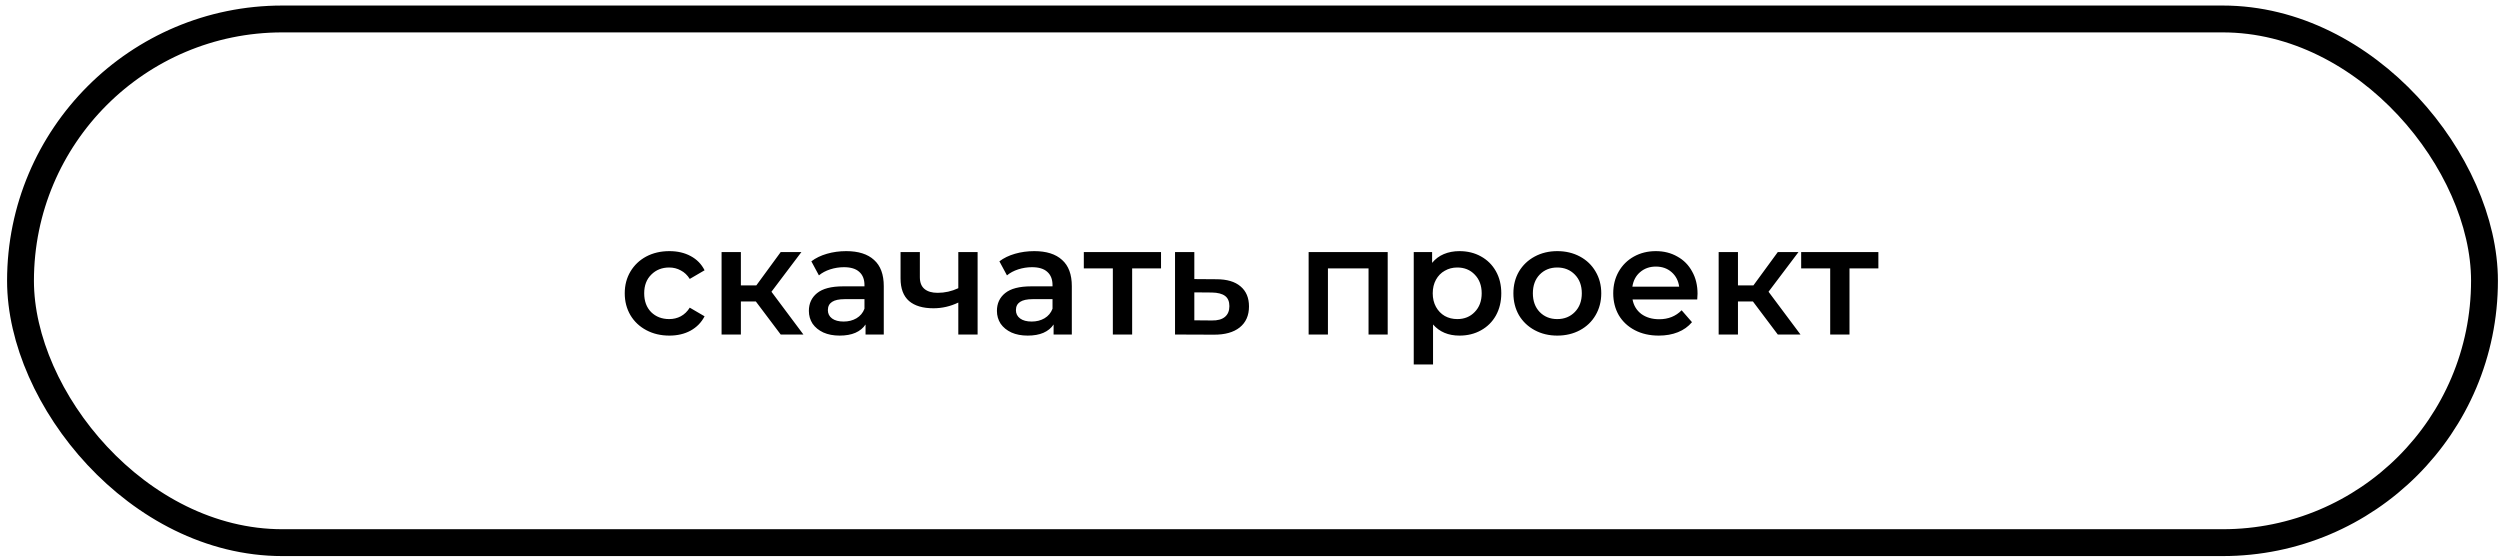 <?xml version="1.0" encoding="UTF-8"?> <svg xmlns="http://www.w3.org/2000/svg" width="283" height="63" viewBox="0 0 283 63" fill="none"> <path d="M75.772 37.99C74.805 37.99 73.937 37.786 73.168 37.378C72.399 36.97 71.799 36.405 71.367 35.683C70.936 34.949 70.721 34.121 70.721 33.2C70.721 32.28 70.936 31.458 71.367 30.736C71.799 30.013 72.393 29.448 73.15 29.04C73.919 28.632 74.794 28.428 75.772 28.428C76.693 28.428 77.497 28.615 78.185 28.988C78.884 29.361 79.408 29.897 79.758 30.596L78.08 31.575C77.812 31.144 77.474 30.823 77.066 30.613C76.67 30.392 76.233 30.281 75.755 30.281C74.939 30.281 74.263 30.549 73.727 31.085C73.191 31.61 72.923 32.315 72.923 33.2C72.923 34.086 73.185 34.797 73.71 35.333C74.246 35.858 74.928 36.12 75.755 36.12C76.233 36.12 76.67 36.015 77.066 35.805C77.474 35.584 77.812 35.257 78.08 34.826L79.758 35.805C79.397 36.504 78.866 37.046 78.167 37.431C77.48 37.804 76.681 37.99 75.772 37.99ZM85.562 34.127H83.867V37.868H81.682V28.533H83.867V32.309H85.615L88.377 28.533H90.719L87.328 33.026L90.946 37.868H88.377L85.562 34.127ZM95.795 28.428C97.17 28.428 98.219 28.761 98.942 29.425C99.676 30.077 100.043 31.068 100.043 32.396V37.868H97.98V36.731C97.712 37.139 97.328 37.454 96.826 37.675C96.337 37.885 95.743 37.99 95.043 37.99C94.344 37.99 93.733 37.873 93.208 37.64C92.684 37.396 92.276 37.064 91.984 36.644C91.705 36.213 91.565 35.729 91.565 35.193C91.565 34.354 91.874 33.684 92.491 33.183C93.121 32.67 94.105 32.414 95.446 32.414H97.858V32.274C97.858 31.621 97.66 31.12 97.263 30.771C96.879 30.421 96.302 30.246 95.533 30.246C95.009 30.246 94.49 30.328 93.977 30.491C93.476 30.654 93.051 30.881 92.701 31.173L91.845 29.582C92.334 29.209 92.923 28.924 93.61 28.726C94.298 28.527 95.026 28.428 95.795 28.428ZM95.498 36.399C96.046 36.399 96.529 36.277 96.949 36.032C97.38 35.776 97.683 35.415 97.858 34.949V33.865H95.603C94.344 33.865 93.715 34.278 93.715 35.106C93.715 35.502 93.872 35.817 94.187 36.05C94.502 36.283 94.939 36.399 95.498 36.399ZM110.665 28.533V37.868H108.48V34.249C107.583 34.681 106.645 34.896 105.666 34.896C104.466 34.896 103.545 34.622 102.904 34.075C102.263 33.515 101.943 32.664 101.943 31.522V28.533H104.128V31.383C104.128 31.977 104.302 32.42 104.652 32.711C105.002 33.002 105.497 33.148 106.138 33.148C106.954 33.148 107.734 32.973 108.48 32.624V28.533H110.665ZM117.082 28.428C118.457 28.428 119.506 28.761 120.229 29.425C120.963 30.077 121.33 31.068 121.33 32.396V37.868H119.267V36.731C118.999 37.139 118.614 37.454 118.113 37.675C117.624 37.885 117.03 37.99 116.33 37.99C115.631 37.99 115.019 37.873 114.495 37.64C113.971 37.396 113.563 37.064 113.271 36.644C112.992 36.213 112.852 35.729 112.852 35.193C112.852 34.354 113.161 33.684 113.778 33.183C114.408 32.67 115.392 32.414 116.732 32.414H119.145V32.274C119.145 31.621 118.947 31.12 118.55 30.771C118.166 30.421 117.589 30.246 116.82 30.246C116.295 30.246 115.777 30.328 115.264 30.491C114.763 30.654 114.338 30.881 113.988 31.173L113.132 29.582C113.621 29.209 114.209 28.924 114.897 28.726C115.585 28.527 116.313 28.428 117.082 28.428ZM116.785 36.399C117.333 36.399 117.816 36.277 118.236 36.032C118.667 35.776 118.97 35.415 119.145 34.949V33.865H116.89C115.631 33.865 115.002 34.278 115.002 35.106C115.002 35.502 115.159 35.817 115.474 36.05C115.789 36.283 116.226 36.399 116.785 36.399ZM131.428 30.386H128.159V37.868H125.974V30.386H122.688V28.533H131.428V30.386ZM137.697 31.61C138.886 31.61 139.795 31.878 140.424 32.414C141.065 32.95 141.386 33.707 141.386 34.686C141.386 35.712 141.036 36.504 140.337 37.064C139.638 37.623 138.653 37.897 137.383 37.885L133.013 37.868V28.533H135.198V31.592L137.697 31.61ZM137.19 36.277C137.831 36.289 138.321 36.155 138.659 35.875C138.997 35.595 139.166 35.187 139.166 34.651C139.166 34.127 139.003 33.742 138.676 33.498C138.35 33.253 137.855 33.125 137.19 33.113L135.198 33.096V36.26L137.19 36.277ZM157.087 28.533V37.868H154.919V30.386H150.322V37.868H148.137V28.533H157.087ZM165.209 28.428C166.118 28.428 166.928 28.627 167.639 29.023C168.362 29.419 168.927 29.978 169.335 30.701C169.743 31.423 169.946 32.257 169.946 33.2C169.946 34.144 169.743 34.983 169.335 35.718C168.927 36.44 168.362 36.999 167.639 37.396C166.928 37.792 166.118 37.99 165.209 37.99C163.951 37.99 162.954 37.571 162.22 36.731V41.259H160.035V28.533H162.115V29.757C162.477 29.314 162.919 28.982 163.444 28.761C163.98 28.539 164.568 28.428 165.209 28.428ZM164.965 36.12C165.769 36.12 166.427 35.852 166.94 35.316C167.464 34.779 167.727 34.075 167.727 33.2C167.727 32.327 167.464 31.621 166.94 31.085C166.427 30.549 165.769 30.281 164.965 30.281C164.44 30.281 163.968 30.404 163.549 30.648C163.129 30.881 162.797 31.219 162.552 31.662C162.308 32.105 162.185 32.618 162.185 33.2C162.185 33.783 162.308 34.296 162.552 34.739C162.797 35.182 163.129 35.525 163.549 35.77C163.968 36.003 164.44 36.12 164.965 36.12ZM176.281 37.99C175.337 37.99 174.487 37.786 173.729 37.378C172.972 36.97 172.378 36.405 171.946 35.683C171.527 34.949 171.317 34.121 171.317 33.2C171.317 32.28 171.527 31.458 171.946 30.736C172.378 30.013 172.972 29.448 173.729 29.04C174.487 28.632 175.337 28.428 176.281 28.428C177.237 28.428 178.094 28.632 178.851 29.04C179.608 29.448 180.197 30.013 180.617 30.736C181.048 31.458 181.263 32.28 181.263 33.2C181.263 34.121 181.048 34.949 180.617 35.683C180.197 36.405 179.608 36.97 178.851 37.378C178.094 37.786 177.237 37.99 176.281 37.99ZM176.281 36.12C177.086 36.12 177.75 35.852 178.274 35.316C178.799 34.779 179.061 34.075 179.061 33.2C179.061 32.327 178.799 31.621 178.274 31.085C177.75 30.549 177.086 30.281 176.281 30.281C175.477 30.281 174.813 30.549 174.289 31.085C173.776 31.621 173.52 32.327 173.52 33.2C173.52 34.075 173.776 34.779 174.289 35.316C174.813 35.852 175.477 36.12 176.281 36.12ZM192.162 33.253C192.162 33.404 192.15 33.62 192.127 33.9H184.803C184.931 34.587 185.263 35.135 185.799 35.543C186.347 35.939 187.023 36.137 187.827 36.137C188.852 36.137 189.697 35.799 190.361 35.123L191.533 36.469C191.113 36.97 190.583 37.349 189.942 37.605C189.301 37.862 188.578 37.99 187.774 37.99C186.749 37.99 185.846 37.786 185.065 37.378C184.284 36.97 183.678 36.405 183.247 35.683C182.827 34.949 182.618 34.121 182.618 33.2C182.618 32.291 182.822 31.476 183.23 30.753C183.649 30.019 184.226 29.448 184.96 29.04C185.694 28.632 186.522 28.428 187.442 28.428C188.351 28.428 189.161 28.632 189.872 29.04C190.594 29.436 191.154 30.002 191.55 30.736C191.958 31.458 192.162 32.297 192.162 33.253ZM187.442 30.176C186.743 30.176 186.149 30.386 185.659 30.806C185.181 31.214 184.89 31.761 184.785 32.449H190.082C189.989 31.773 189.703 31.225 189.225 30.806C188.747 30.386 188.153 30.176 187.442 30.176ZM198.432 34.127H196.737V37.868H194.552V28.533H196.737V32.309H198.485L201.247 28.533H203.589L200.198 33.026L203.816 37.868H201.247L198.432 34.127ZM212.632 30.386H209.363V37.868H207.178V30.386H203.892V28.533H212.632V30.386Z" fill="black"></path> <rect x="2.321" y="2.147" width="278.923" height="59.281" rx="29.64" stroke="black" stroke-width="3.04"></rect> </svg> 